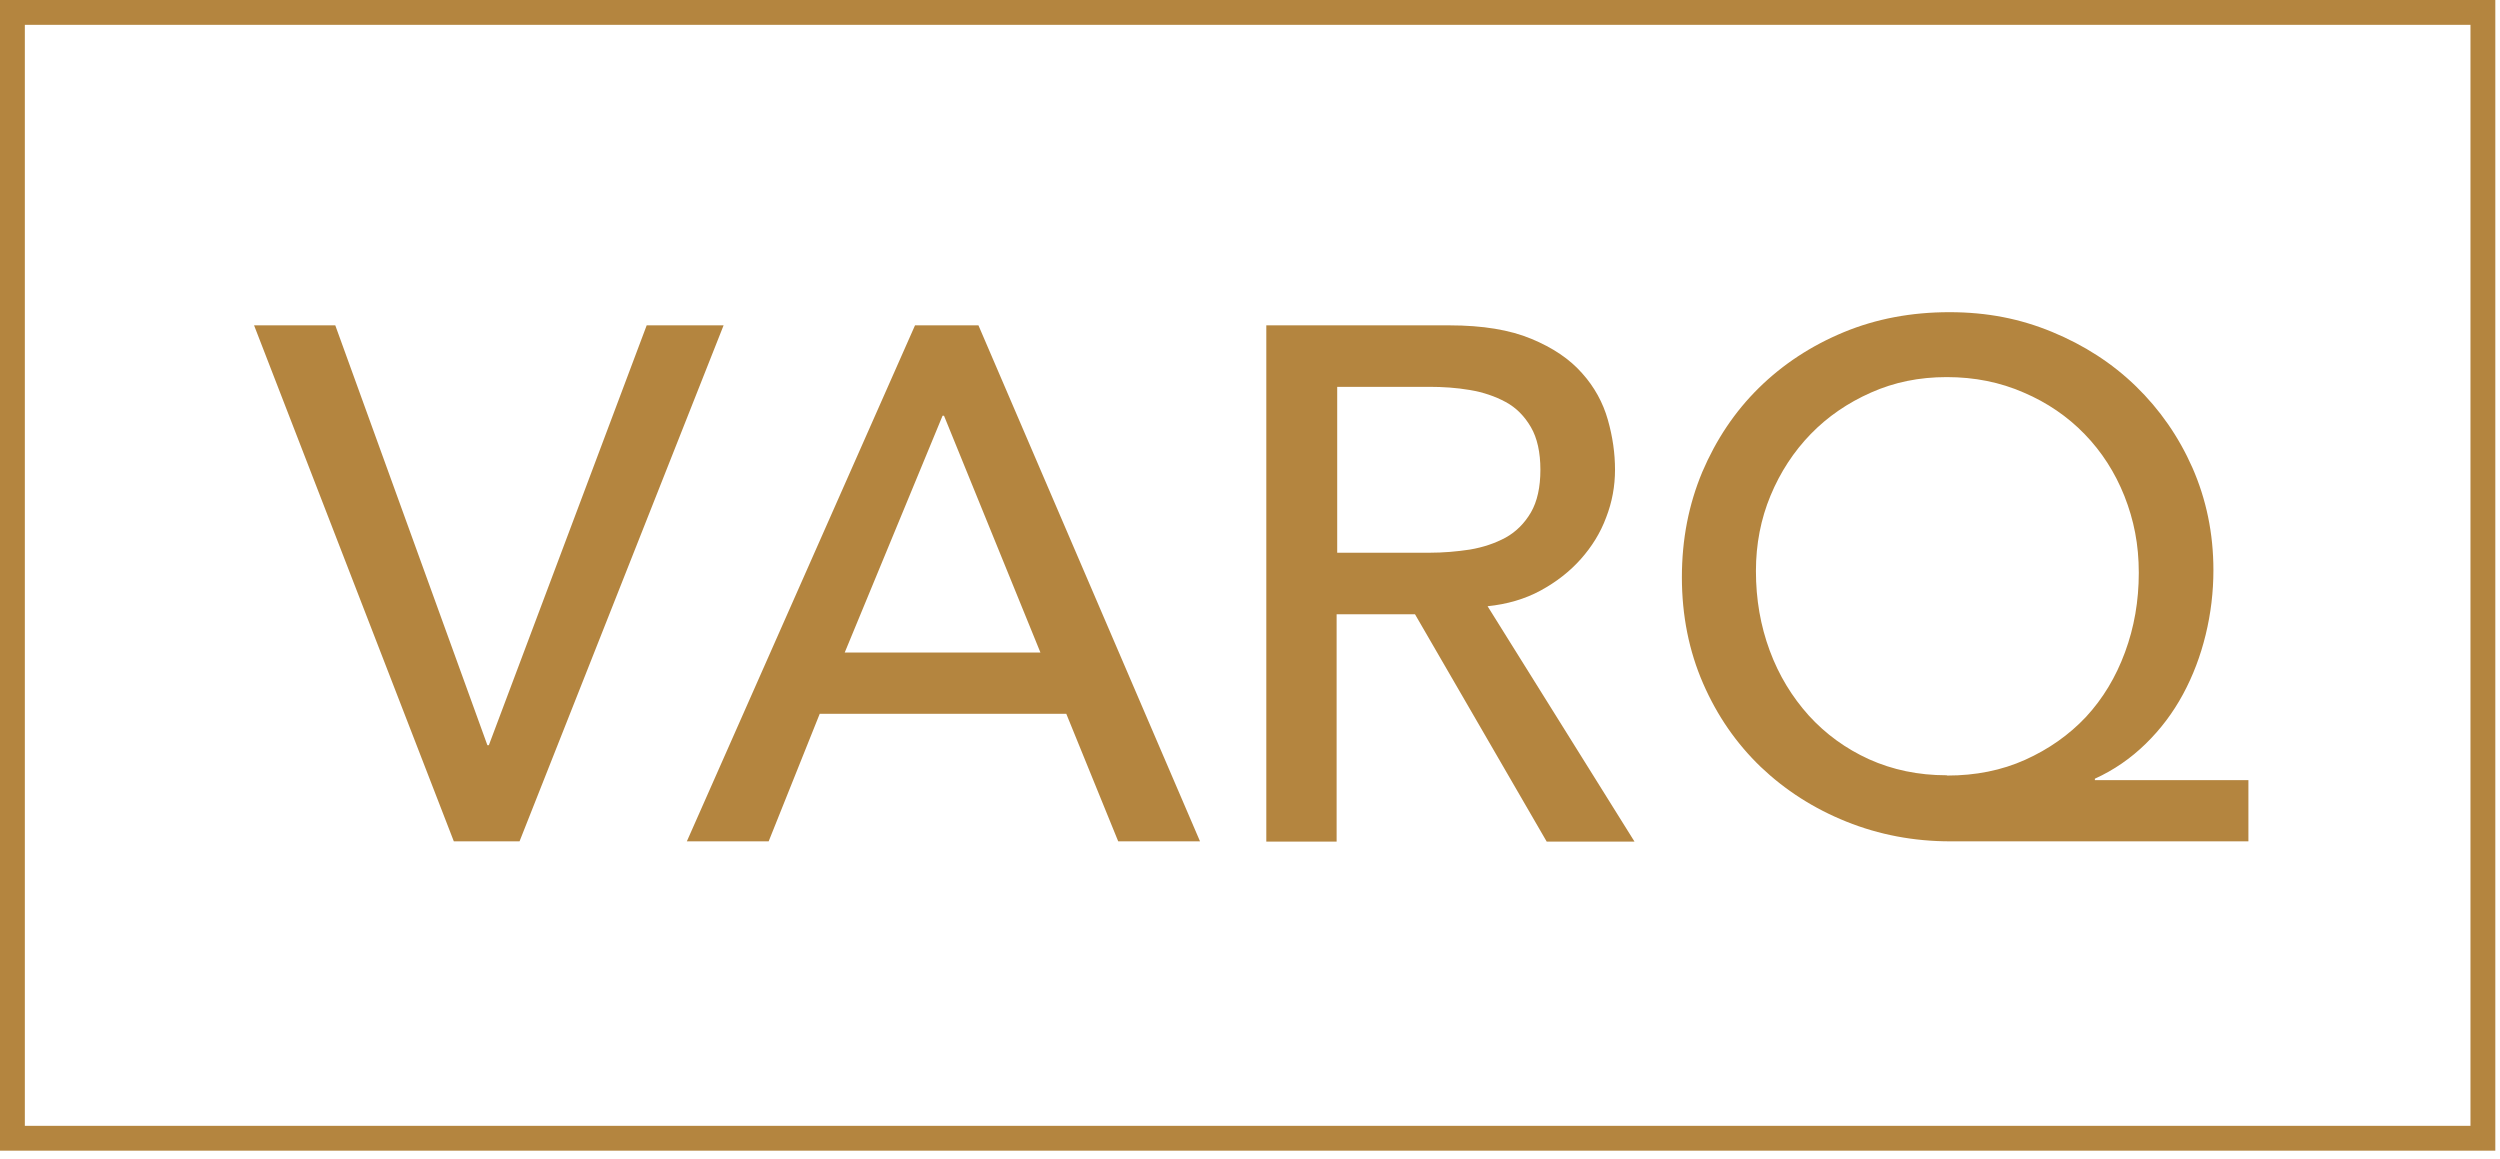 <svg width="151" height="70" viewBox="0 0 151 70" fill="none" xmlns="http://www.w3.org/2000/svg">
<path d="M15.346 19.651H20.251L29.439 45.012H29.526L39.06 19.651H43.705L31.38 50.817H27.411L15.346 19.651Z" fill="#B4853F"/>
<path d="M55.25 19.651H59.098L72.481 50.817H67.54L64.403 43.112H49.512L46.427 50.817H41.486L55.267 19.651H55.25ZM62.843 39.415L57.018 25.11H56.931L51.02 39.415H62.86H62.843Z" fill="#B4853F"/>
<path d="M76.537 19.651H87.545C89.555 19.651 91.202 19.927 92.485 20.462C93.785 20.998 94.808 21.689 95.553 22.536C96.299 23.365 96.819 24.315 97.113 25.352C97.408 26.388 97.547 27.39 97.547 28.375C97.547 29.36 97.373 30.327 97.009 31.26C96.663 32.193 96.143 33.022 95.484 33.765C94.825 34.508 94.01 35.147 93.057 35.666C92.104 36.184 91.029 36.495 89.85 36.616L98.725 50.834H93.421L85.465 37.1H80.732V50.834H76.485V19.651H76.537ZM80.767 33.385H86.331C87.163 33.385 87.978 33.316 88.775 33.195C89.59 33.057 90.301 32.815 90.942 32.47C91.566 32.124 92.086 31.606 92.468 30.949C92.849 30.293 93.04 29.429 93.04 28.375C93.04 27.321 92.849 26.457 92.468 25.801C92.086 25.144 91.584 24.626 90.942 24.281C90.301 23.935 89.59 23.693 88.775 23.555C87.961 23.417 87.146 23.365 86.331 23.365H80.767V33.403V33.385Z" fill="#B4853F"/>
<path d="M135.822 50.817H117.794C115.592 50.817 113.495 50.42 111.518 49.625C109.542 48.83 107.826 47.725 106.353 46.325C104.879 44.908 103.718 43.233 102.868 41.281C102.019 39.328 101.586 37.186 101.586 34.871C101.586 32.556 102.002 30.465 102.816 28.513C103.649 26.561 104.775 24.868 106.231 23.434C107.688 22 109.404 20.877 111.362 20.065C113.321 19.253 115.453 18.856 117.742 18.856C120.03 18.856 122.023 19.253 123.947 20.048C125.872 20.843 127.57 21.931 129.009 23.33C130.448 24.73 131.592 26.371 132.424 28.254C133.256 30.154 133.69 32.21 133.69 34.439C133.69 35.752 133.534 37.065 133.221 38.343C132.909 39.622 132.459 40.814 131.852 41.937C131.245 43.06 130.5 44.045 129.599 44.926C128.697 45.807 127.674 46.515 126.53 47.033V47.12H135.804V50.817H135.822ZM117.62 46.843C119.319 46.843 120.897 46.532 122.318 45.893C123.739 45.254 124.97 44.39 125.993 43.302C127.016 42.196 127.796 40.9 128.35 39.397C128.905 37.894 129.183 36.305 129.183 34.594C129.183 32.884 128.888 31.416 128.316 29.964C127.744 28.53 126.946 27.287 125.906 26.215C124.884 25.162 123.653 24.315 122.231 23.71C120.81 23.088 119.267 22.777 117.586 22.777C115.904 22.777 114.413 23.088 113.009 23.71C111.605 24.332 110.392 25.162 109.369 26.215C108.346 27.269 107.531 28.513 106.942 29.93C106.353 31.346 106.058 32.867 106.058 34.491C106.058 36.201 106.335 37.791 106.89 39.294C107.445 40.797 108.242 42.093 109.248 43.215C110.27 44.338 111.484 45.219 112.888 45.859C114.309 46.498 115.869 46.826 117.568 46.826L117.62 46.843Z" fill="#B4853F"/>
<path d="M149.967 0.75H0.75V68.75H149.967V0.75Z" stroke="#B4853F" stroke-width="1.5" stroke-miterlimit="10"/>
</svg>
